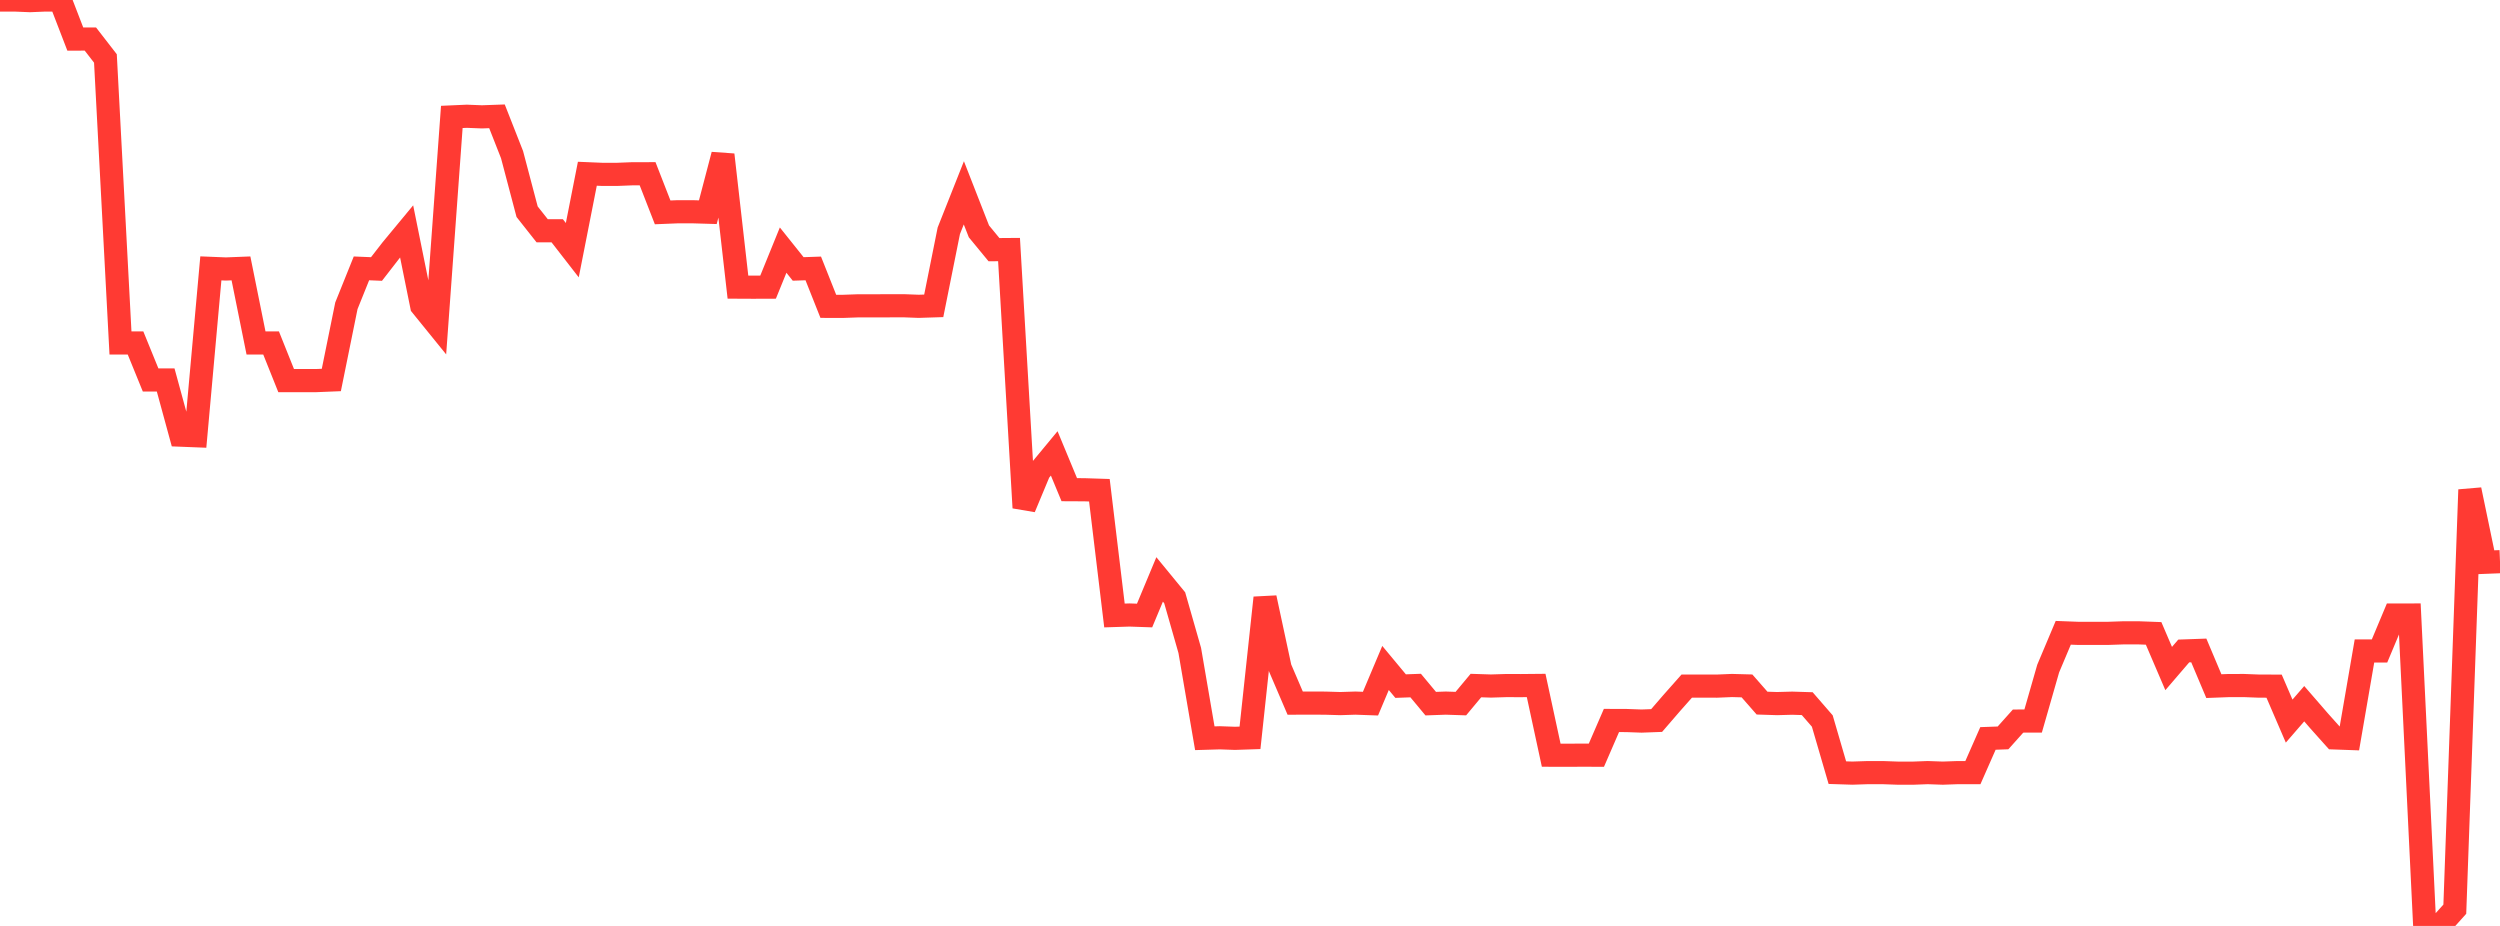 <?xml version="1.0" standalone="no"?>
<!DOCTYPE svg PUBLIC "-//W3C//DTD SVG 1.1//EN" "http://www.w3.org/Graphics/SVG/1.1/DTD/svg11.dtd">

<svg width="135" height="50" viewBox="0 0 135 50" preserveAspectRatio="none" 
  xmlns="http://www.w3.org/2000/svg"
  xmlns:xlink="http://www.w3.org/1999/xlink">


<polyline points="0.0, 0.001 0.813, 0.001 1.627, 0.034 2.44, 0.0 3.253, 0.001 4.066, 2.11 4.88, 2.108 5.693, 3.157 6.506, 18.521 7.319, 18.521 8.133, 20.519 8.946, 20.519 9.759, 23.498 10.572, 23.53 11.386, 14.492 12.199, 14.525 13.012, 14.493 13.825, 18.521 14.639, 18.521 15.452, 20.552 16.265, 20.552 17.078, 20.552 17.892, 20.519 18.705, 16.512 19.518, 14.492 20.331, 14.526 21.145, 13.477 21.958, 12.495 22.771, 16.514 23.584, 17.517 24.398, 6.314 25.211, 6.278 26.024, 6.31 26.837, 6.281 27.651, 8.352 28.464, 11.432 29.277, 12.461 30.09, 12.462 30.904, 13.51 31.717, 9.382 32.53, 9.416 33.343, 9.415 34.157, 9.383 34.97, 9.382 35.783, 11.468 36.596, 11.435 37.41, 11.435 38.223, 11.459 39.036, 8.358 39.849, 15.505 40.663, 15.509 41.476, 15.506 42.289, 13.506 43.102, 14.523 43.916, 14.495 44.729, 16.542 45.542, 16.543 46.355, 16.514 47.169, 16.514 47.982, 16.513 48.795, 16.51 49.608, 16.541 50.422, 16.515 51.235, 12.464 52.048, 10.413 52.861, 12.493 53.675, 13.482 54.488, 13.476 55.301, 27.417 56.114, 25.467 56.928, 24.483 57.741, 26.443 58.554, 26.447 59.367, 26.473 60.181, 33.236 60.994, 33.21 61.807, 33.238 62.62, 31.289 63.434, 32.281 64.247, 35.123 65.06, 39.865 65.873, 39.841 66.687, 39.87 67.5, 39.843 68.313, 32.281 69.127, 36.072 69.94, 37.969 70.753, 37.966 71.566, 37.97 72.38, 37.994 73.193, 37.968 74.006, 37.997 74.819, 36.07 75.633, 37.05 76.446, 37.02 77.259, 37.997 78.072, 37.968 78.886, 37.995 79.699, 37.02 80.512, 37.046 81.325, 37.021 82.139, 37.023 82.952, 37.015 83.765, 40.781 84.578, 40.784 85.392, 40.779 86.205, 40.781 87.018, 38.906 87.831, 38.909 88.645, 38.938 89.458, 38.908 90.271, 37.967 91.084, 37.049 91.898, 37.048 92.711, 37.051 93.524, 37.017 94.337, 37.039 95.151, 37.968 95.964, 37.994 96.777, 37.972 97.59, 37.997 98.404, 38.935 99.217, 41.723 100.03, 41.749 100.843, 41.722 101.657, 41.721 102.47, 41.75 103.283, 41.752 104.096, 41.721 104.91, 41.75 105.723, 41.721 106.536, 41.722 107.349, 39.876 108.163, 39.846 108.976, 38.938 109.789, 38.936 110.602, 36.102 111.416, 34.171 112.229, 34.202 113.042, 34.203 113.855, 34.201 114.669, 34.173 115.482, 34.173 116.295, 34.203 117.108, 36.101 117.922, 35.153 118.735, 35.124 119.548, 37.051 120.361, 37.02 121.175, 37.019 121.988, 37.05 122.801, 37.052 123.614, 38.939 124.428, 38 125.241, 38.938 126.054, 39.847 126.867, 39.876 127.681, 35.153 128.494, 35.153 129.307, 33.213 130.12, 33.211 130.934, 49.999 131.747, 50.0 132.56, 49.095 133.373, 26.446 134.187, 30.363 135.0, 30.331" fill="none" stroke="#ff3a33" stroke-width="1.25"/>

</svg>